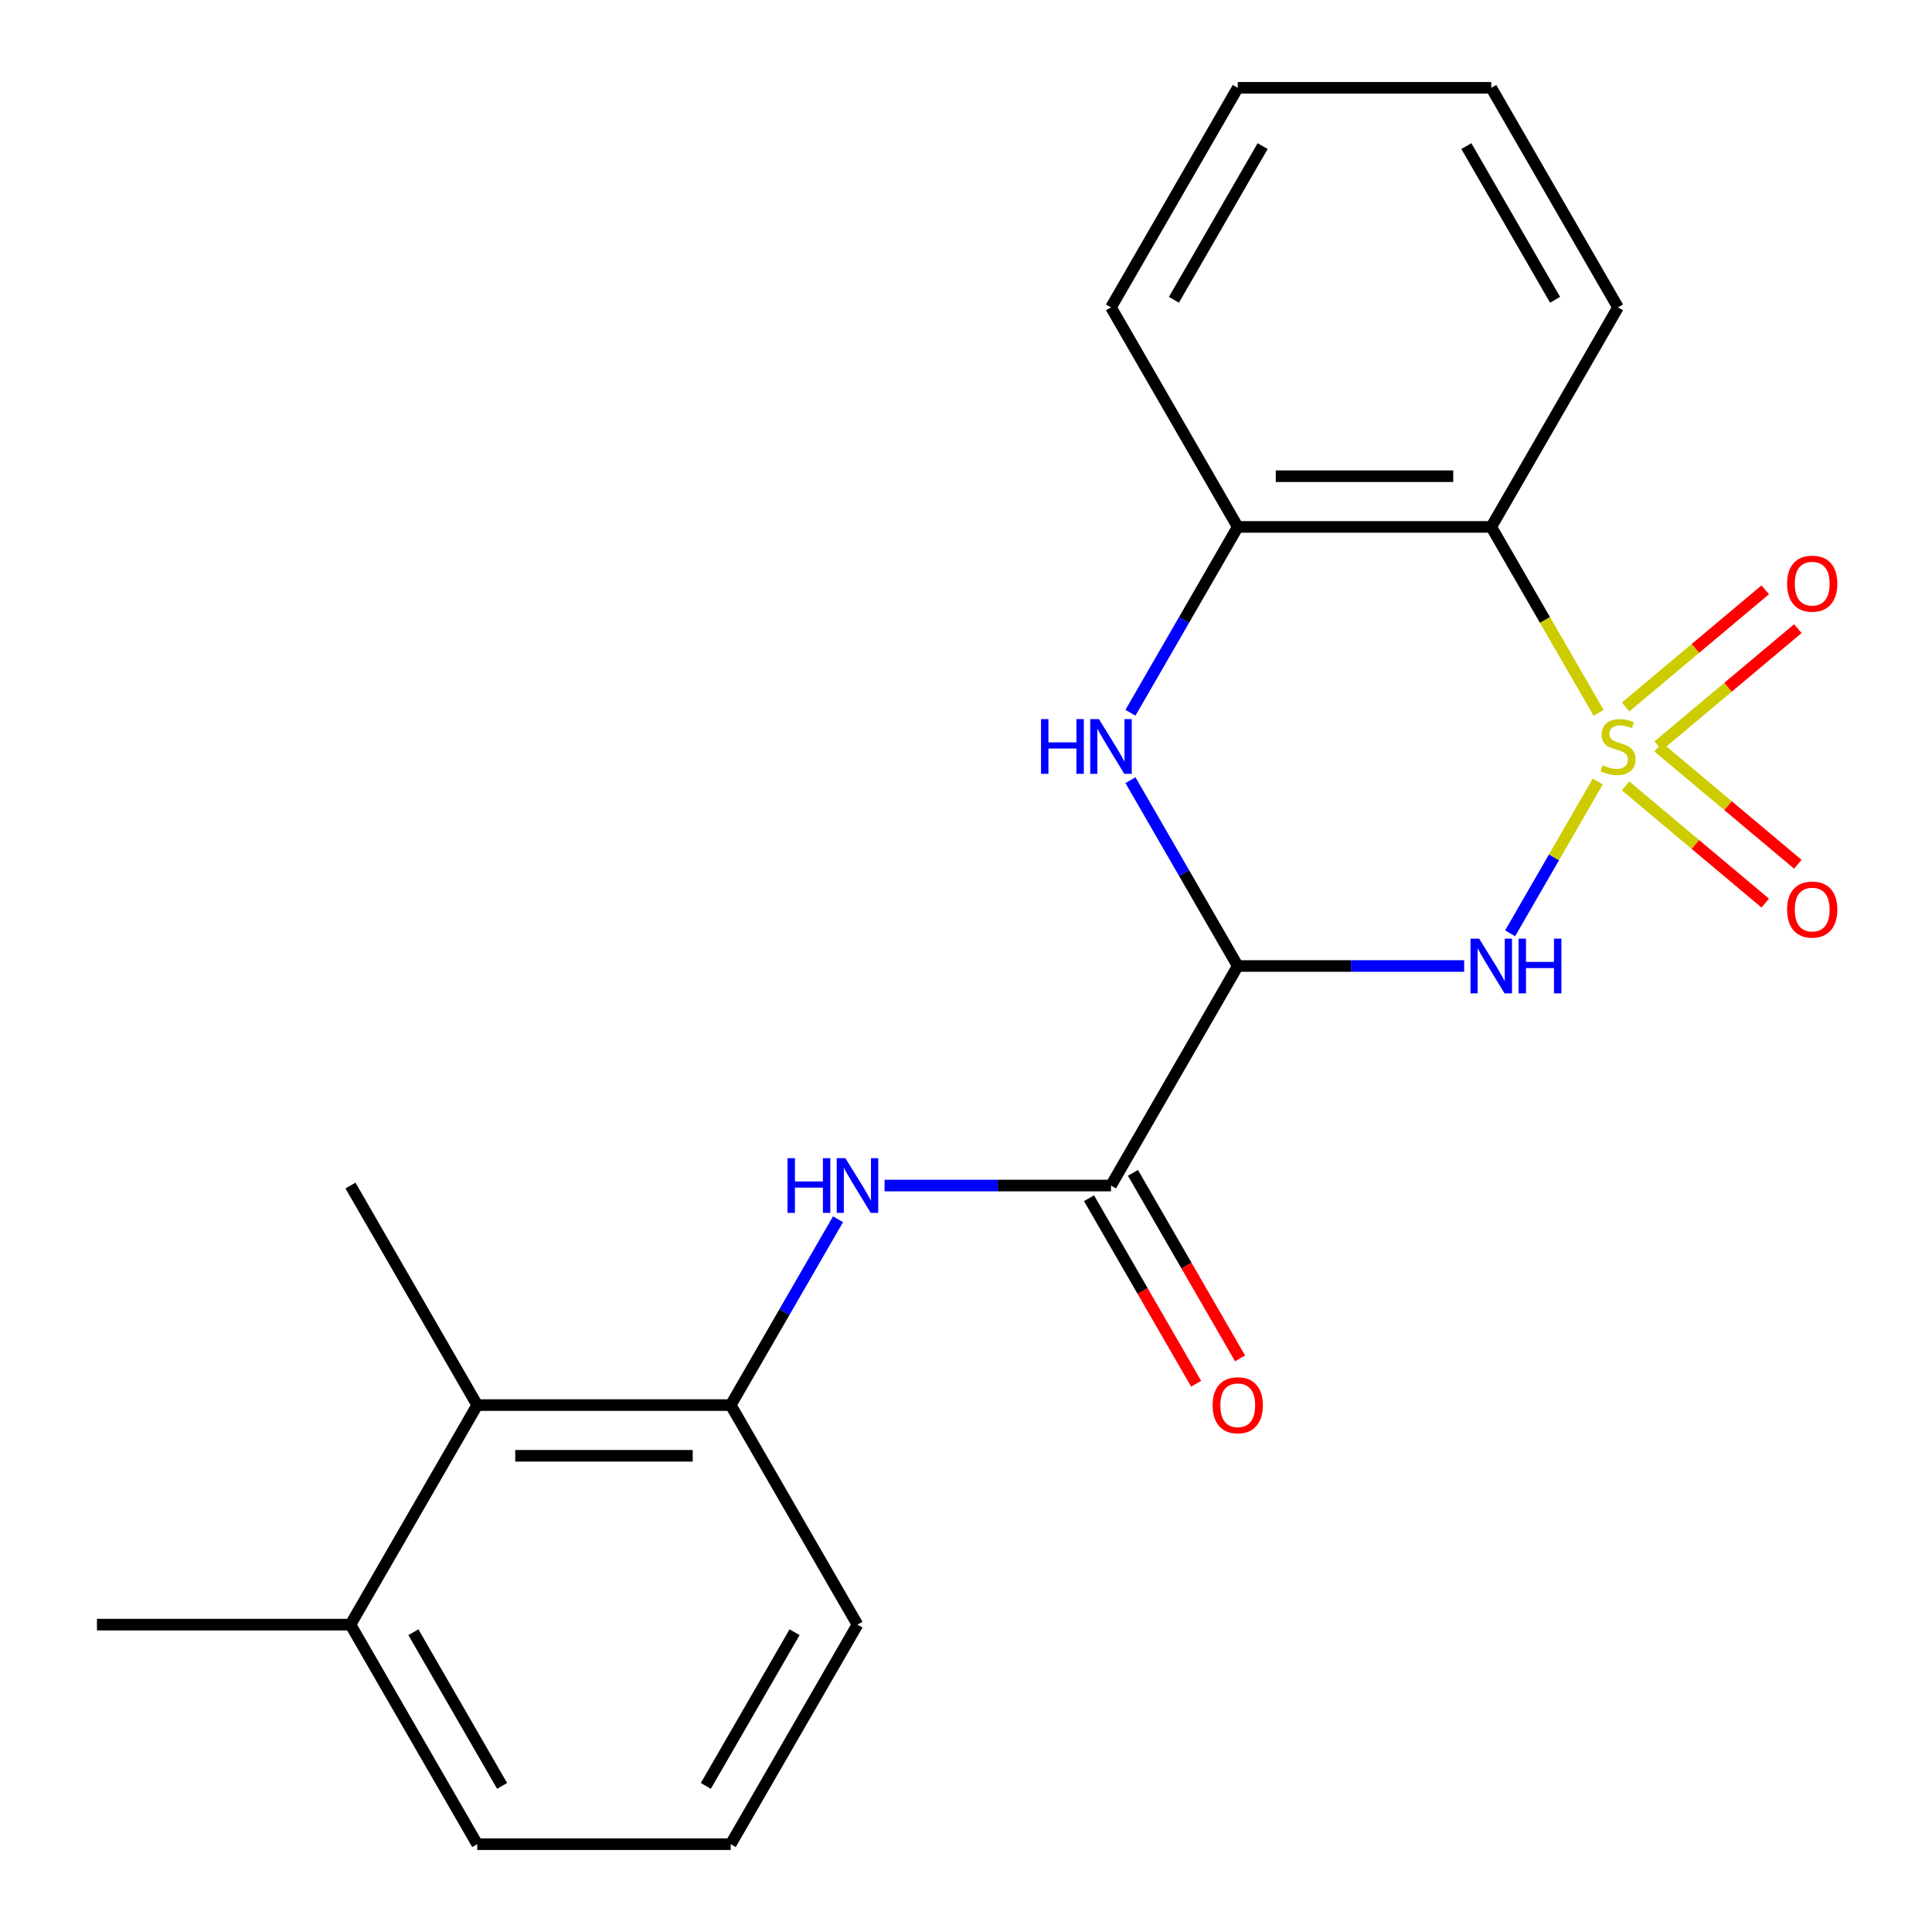 <?xml version='1.0' encoding='iso-8859-1'?>
<svg version='1.1' baseProfile='full'
              xmlns='http://www.w3.org/2000/svg'
                      xmlns:rdkit='http://www.rdkit.org/xml'
                      xmlns:xlink='http://www.w3.org/1999/xlink'
                  xml:space='preserve'
width='1000px' height='1000px' viewBox='0 0 1000 1000'>
<!-- END OF HEADER -->
<rect style='opacity:1.0;fill:#FFFFFF;stroke:none' width='1000' height='1000' x='0' y='0'> </rect>
<path class='bond-0' d='M 826.995,404.524 L 804.317,443.804' style='fill:none;fill-rule:evenodd;stroke:#CCCC00;stroke-width:6px;stroke-linecap:butt;stroke-linejoin:miter;stroke-opacity:1' />
<path class='bond-0' d='M 804.317,443.804 L 781.639,483.084' style='fill:none;fill-rule:evenodd;stroke:#0000FF;stroke-width:6px;stroke-linecap:butt;stroke-linejoin:miter;stroke-opacity:1' />
<path class='bond-2' d='M 827.434,368.963 L 799.653,320.845' style='fill:none;fill-rule:evenodd;stroke:#CCCC00;stroke-width:6px;stroke-linecap:butt;stroke-linejoin:miter;stroke-opacity:1' />
<path class='bond-2' d='M 799.653,320.845 L 771.872,272.727' style='fill:none;fill-rule:evenodd;stroke:#000000;stroke-width:6px;stroke-linecap:butt;stroke-linejoin:miter;stroke-opacity:1' />
<path class='bond-8' d='M 858.275,386.044 L 894.415,355.719' style='fill:none;fill-rule:evenodd;stroke:#CCCC00;stroke-width:6px;stroke-linecap:butt;stroke-linejoin:miter;stroke-opacity:1' />
<path class='bond-8' d='M 894.415,355.719 L 930.555,325.394' style='fill:none;fill-rule:evenodd;stroke:#FF0000;stroke-width:6px;stroke-linecap:butt;stroke-linejoin:miter;stroke-opacity:1' />
<path class='bond-8' d='M 841.406,365.94 L 877.546,335.615' style='fill:none;fill-rule:evenodd;stroke:#CCCC00;stroke-width:6px;stroke-linecap:butt;stroke-linejoin:miter;stroke-opacity:1' />
<path class='bond-8' d='M 877.546,335.615 L 913.686,305.29' style='fill:none;fill-rule:evenodd;stroke:#FF0000;stroke-width:6px;stroke-linecap:butt;stroke-linejoin:miter;stroke-opacity:1' />
<path class='bond-9' d='M 841.406,406.787 L 877.546,437.112' style='fill:none;fill-rule:evenodd;stroke:#CCCC00;stroke-width:6px;stroke-linecap:butt;stroke-linejoin:miter;stroke-opacity:1' />
<path class='bond-9' d='M 877.546,437.112 L 913.686,467.437' style='fill:none;fill-rule:evenodd;stroke:#FF0000;stroke-width:6px;stroke-linecap:butt;stroke-linejoin:miter;stroke-opacity:1' />
<path class='bond-9' d='M 858.275,386.684 L 894.415,417.009' style='fill:none;fill-rule:evenodd;stroke:#CCCC00;stroke-width:6px;stroke-linecap:butt;stroke-linejoin:miter;stroke-opacity:1' />
<path class='bond-9' d='M 894.415,417.009 L 930.555,447.334' style='fill:none;fill-rule:evenodd;stroke:#FF0000;stroke-width:6px;stroke-linecap:butt;stroke-linejoin:miter;stroke-opacity:1' />
<path class='bond-1' d='M 757.852,500 L 699.254,500' style='fill:none;fill-rule:evenodd;stroke:#0000FF;stroke-width:6px;stroke-linecap:butt;stroke-linejoin:miter;stroke-opacity:1' />
<path class='bond-1' d='M 699.254,500 L 640.656,500' style='fill:none;fill-rule:evenodd;stroke:#000000;stroke-width:6px;stroke-linecap:butt;stroke-linejoin:miter;stroke-opacity:1' />
<path class='bond-4' d='M 640.656,500 L 575.048,613.636' style='fill:none;fill-rule:evenodd;stroke:#000000;stroke-width:6px;stroke-linecap:butt;stroke-linejoin:miter;stroke-opacity:1' />
<path class='bond-22' d='M 640.656,500 L 612.887,451.902' style='fill:none;fill-rule:evenodd;stroke:#000000;stroke-width:6px;stroke-linecap:butt;stroke-linejoin:miter;stroke-opacity:1' />
<path class='bond-22' d='M 612.887,451.902 L 585.117,403.804' style='fill:none;fill-rule:evenodd;stroke:#0000FF;stroke-width:6px;stroke-linecap:butt;stroke-linejoin:miter;stroke-opacity:1' />
<path class='bond-5' d='M 771.872,272.727 L 640.656,272.727' style='fill:none;fill-rule:evenodd;stroke:#000000;stroke-width:6px;stroke-linecap:butt;stroke-linejoin:miter;stroke-opacity:1' />
<path class='bond-5' d='M 752.19,246.484 L 660.339,246.484' style='fill:none;fill-rule:evenodd;stroke:#000000;stroke-width:6px;stroke-linecap:butt;stroke-linejoin:miter;stroke-opacity:1' />
<path class='bond-13' d='M 771.872,272.727 L 837.48,159.091' style='fill:none;fill-rule:evenodd;stroke:#000000;stroke-width:6px;stroke-linecap:butt;stroke-linejoin:miter;stroke-opacity:1' />
<path class='bond-3' d='M 585.117,368.923 L 612.887,320.825' style='fill:none;fill-rule:evenodd;stroke:#0000FF;stroke-width:6px;stroke-linecap:butt;stroke-linejoin:miter;stroke-opacity:1' />
<path class='bond-3' d='M 612.887,320.825 L 640.656,272.727' style='fill:none;fill-rule:evenodd;stroke:#000000;stroke-width:6px;stroke-linecap:butt;stroke-linejoin:miter;stroke-opacity:1' />
<path class='bond-6' d='M 575.048,613.636 L 516.45,613.636' style='fill:none;fill-rule:evenodd;stroke:#000000;stroke-width:6px;stroke-linecap:butt;stroke-linejoin:miter;stroke-opacity:1' />
<path class='bond-6' d='M 516.45,613.636 L 457.853,613.636' style='fill:none;fill-rule:evenodd;stroke:#0000FF;stroke-width:6px;stroke-linecap:butt;stroke-linejoin:miter;stroke-opacity:1' />
<path class='bond-11' d='M 563.685,620.197 L 591.408,668.215' style='fill:none;fill-rule:evenodd;stroke:#000000;stroke-width:6px;stroke-linecap:butt;stroke-linejoin:miter;stroke-opacity:1' />
<path class='bond-11' d='M 591.408,668.215 L 619.131,716.233' style='fill:none;fill-rule:evenodd;stroke:#FF0000;stroke-width:6px;stroke-linecap:butt;stroke-linejoin:miter;stroke-opacity:1' />
<path class='bond-11' d='M 586.412,607.076 L 614.135,655.094' style='fill:none;fill-rule:evenodd;stroke:#000000;stroke-width:6px;stroke-linecap:butt;stroke-linejoin:miter;stroke-opacity:1' />
<path class='bond-11' d='M 614.135,655.094 L 641.858,703.112' style='fill:none;fill-rule:evenodd;stroke:#FF0000;stroke-width:6px;stroke-linecap:butt;stroke-linejoin:miter;stroke-opacity:1' />
<path class='bond-15' d='M 640.656,272.727 L 575.048,159.091' style='fill:none;fill-rule:evenodd;stroke:#000000;stroke-width:6px;stroke-linecap:butt;stroke-linejoin:miter;stroke-opacity:1' />
<path class='bond-7' d='M 433.763,631.077 L 405.994,679.175' style='fill:none;fill-rule:evenodd;stroke:#0000FF;stroke-width:6px;stroke-linecap:butt;stroke-linejoin:miter;stroke-opacity:1' />
<path class='bond-7' d='M 405.994,679.175 L 378.224,727.273' style='fill:none;fill-rule:evenodd;stroke:#000000;stroke-width:6px;stroke-linecap:butt;stroke-linejoin:miter;stroke-opacity:1' />
<path class='bond-10' d='M 378.224,727.273 L 247.008,727.273' style='fill:none;fill-rule:evenodd;stroke:#000000;stroke-width:6px;stroke-linecap:butt;stroke-linejoin:miter;stroke-opacity:1' />
<path class='bond-10' d='M 358.542,753.516 L 266.691,753.516' style='fill:none;fill-rule:evenodd;stroke:#000000;stroke-width:6px;stroke-linecap:butt;stroke-linejoin:miter;stroke-opacity:1' />
<path class='bond-14' d='M 378.224,727.273 L 443.832,840.909' style='fill:none;fill-rule:evenodd;stroke:#000000;stroke-width:6px;stroke-linecap:butt;stroke-linejoin:miter;stroke-opacity:1' />
<path class='bond-12' d='M 247.008,727.273 L 181.4,840.909' style='fill:none;fill-rule:evenodd;stroke:#000000;stroke-width:6px;stroke-linecap:butt;stroke-linejoin:miter;stroke-opacity:1' />
<path class='bond-17' d='M 247.008,727.273 L 181.4,613.636' style='fill:none;fill-rule:evenodd;stroke:#000000;stroke-width:6px;stroke-linecap:butt;stroke-linejoin:miter;stroke-opacity:1' />
<path class='bond-19' d='M 181.4,840.909 L 50.184,840.909' style='fill:none;fill-rule:evenodd;stroke:#000000;stroke-width:6px;stroke-linecap:butt;stroke-linejoin:miter;stroke-opacity:1' />
<path class='bond-24' d='M 181.4,840.909 L 247.008,954.545' style='fill:none;fill-rule:evenodd;stroke:#000000;stroke-width:6px;stroke-linecap:butt;stroke-linejoin:miter;stroke-opacity:1' />
<path class='bond-24' d='M 213.969,844.833 L 259.894,924.378' style='fill:none;fill-rule:evenodd;stroke:#000000;stroke-width:6px;stroke-linecap:butt;stroke-linejoin:miter;stroke-opacity:1' />
<path class='bond-20' d='M 837.48,159.091 L 771.872,45.455' style='fill:none;fill-rule:evenodd;stroke:#000000;stroke-width:6px;stroke-linecap:butt;stroke-linejoin:miter;stroke-opacity:1' />
<path class='bond-20' d='M 804.912,155.167 L 758.986,75.622' style='fill:none;fill-rule:evenodd;stroke:#000000;stroke-width:6px;stroke-linecap:butt;stroke-linejoin:miter;stroke-opacity:1' />
<path class='bond-16' d='M 443.832,840.909 L 378.224,954.545' style='fill:none;fill-rule:evenodd;stroke:#000000;stroke-width:6px;stroke-linecap:butt;stroke-linejoin:miter;stroke-opacity:1' />
<path class='bond-16' d='M 411.264,844.833 L 365.338,924.378' style='fill:none;fill-rule:evenodd;stroke:#000000;stroke-width:6px;stroke-linecap:butt;stroke-linejoin:miter;stroke-opacity:1' />
<path class='bond-23' d='M 575.048,159.091 L 640.656,45.455' style='fill:none;fill-rule:evenodd;stroke:#000000;stroke-width:6px;stroke-linecap:butt;stroke-linejoin:miter;stroke-opacity:1' />
<path class='bond-23' d='M 607.617,155.167 L 653.542,75.622' style='fill:none;fill-rule:evenodd;stroke:#000000;stroke-width:6px;stroke-linecap:butt;stroke-linejoin:miter;stroke-opacity:1' />
<path class='bond-18' d='M 378.224,954.545 L 247.008,954.545' style='fill:none;fill-rule:evenodd;stroke:#000000;stroke-width:6px;stroke-linecap:butt;stroke-linejoin:miter;stroke-opacity:1' />
<path class='bond-21' d='M 771.872,45.455 L 640.656,45.455' style='fill:none;fill-rule:evenodd;stroke:#000000;stroke-width:6px;stroke-linecap:butt;stroke-linejoin:miter;stroke-opacity:1' />
<path  class='atom-0' d='M 829.48 396.084
Q 829.8 396.204, 831.12 396.764
Q 832.44 397.324, 833.88 397.684
Q 835.36 398.004, 836.8 398.004
Q 839.48 398.004, 841.04 396.724
Q 842.6 395.404, 842.6 393.124
Q 842.6 391.564, 841.8 390.604
Q 841.04 389.644, 839.84 389.124
Q 838.64 388.604, 836.64 388.004
Q 834.12 387.244, 832.6 386.524
Q 831.12 385.804, 830.04 384.284
Q 829 382.764, 829 380.204
Q 829 376.644, 831.4 374.444
Q 833.84 372.244, 838.64 372.244
Q 841.92 372.244, 845.64 373.804
L 844.72 376.884
Q 841.32 375.484, 838.76 375.484
Q 836 375.484, 834.48 376.644
Q 832.96 377.764, 833 379.724
Q 833 381.244, 833.76 382.164
Q 834.56 383.084, 835.68 383.604
Q 836.84 384.124, 838.76 384.724
Q 841.32 385.524, 842.84 386.324
Q 844.36 387.124, 845.44 388.764
Q 846.56 390.364, 846.56 393.124
Q 846.56 397.044, 843.92 399.164
Q 841.32 401.244, 836.96 401.244
Q 834.44 401.244, 832.52 400.684
Q 830.64 400.164, 828.4 399.244
L 829.48 396.084
' fill='#CCCC00'/>
<path  class='atom-1' d='M 765.612 485.84
L 774.892 500.84
Q 775.812 502.32, 777.292 505
Q 778.772 507.68, 778.852 507.84
L 778.852 485.84
L 782.612 485.84
L 782.612 514.16
L 778.732 514.16
L 768.772 497.76
Q 767.612 495.84, 766.372 493.64
Q 765.172 491.44, 764.812 490.76
L 764.812 514.16
L 761.132 514.16
L 761.132 485.84
L 765.612 485.84
' fill='#0000FF'/>
<path  class='atom-1' d='M 786.012 485.84
L 789.852 485.84
L 789.852 497.88
L 804.332 497.88
L 804.332 485.84
L 808.172 485.84
L 808.172 514.16
L 804.332 514.16
L 804.332 501.08
L 789.852 501.08
L 789.852 514.16
L 786.012 514.16
L 786.012 485.84
' fill='#0000FF'/>
<path  class='atom-4' d='M 538.828 372.204
L 542.668 372.204
L 542.668 384.244
L 557.148 384.244
L 557.148 372.204
L 560.988 372.204
L 560.988 400.524
L 557.148 400.524
L 557.148 387.444
L 542.668 387.444
L 542.668 400.524
L 538.828 400.524
L 538.828 372.204
' fill='#0000FF'/>
<path  class='atom-4' d='M 568.788 372.204
L 578.068 387.204
Q 578.988 388.684, 580.468 391.364
Q 581.948 394.044, 582.028 394.204
L 582.028 372.204
L 585.788 372.204
L 585.788 400.524
L 581.908 400.524
L 571.948 384.124
Q 570.788 382.204, 569.548 380.004
Q 568.348 377.804, 567.988 377.124
L 567.988 400.524
L 564.308 400.524
L 564.308 372.204
L 568.788 372.204
' fill='#0000FF'/>
<path  class='atom-7' d='M 407.612 599.476
L 411.452 599.476
L 411.452 611.516
L 425.932 611.516
L 425.932 599.476
L 429.772 599.476
L 429.772 627.796
L 425.932 627.796
L 425.932 614.716
L 411.452 614.716
L 411.452 627.796
L 407.612 627.796
L 407.612 599.476
' fill='#0000FF'/>
<path  class='atom-7' d='M 437.572 599.476
L 446.852 614.476
Q 447.772 615.956, 449.252 618.636
Q 450.732 621.316, 450.812 621.476
L 450.812 599.476
L 454.572 599.476
L 454.572 627.796
L 450.692 627.796
L 440.732 611.396
Q 439.572 609.476, 438.332 607.276
Q 437.132 605.076, 436.772 604.396
L 436.772 627.796
L 433.092 627.796
L 433.092 599.476
L 437.572 599.476
' fill='#0000FF'/>
<path  class='atom-9' d='M 924.997 302.1
Q 924.997 295.3, 928.357 291.5
Q 931.717 287.7, 937.997 287.7
Q 944.277 287.7, 947.637 291.5
Q 950.997 295.3, 950.997 302.1
Q 950.997 308.98, 947.597 312.9
Q 944.197 316.78, 937.997 316.78
Q 931.757 316.78, 928.357 312.9
Q 924.997 309.02, 924.997 302.1
M 937.997 313.58
Q 942.317 313.58, 944.637 310.7
Q 946.997 307.78, 946.997 302.1
Q 946.997 296.54, 944.637 293.74
Q 942.317 290.9, 937.997 290.9
Q 933.677 290.9, 931.317 293.7
Q 928.997 296.5, 928.997 302.1
Q 928.997 307.82, 931.317 310.7
Q 933.677 313.58, 937.997 313.58
' fill='#FF0000'/>
<path  class='atom-10' d='M 924.997 470.788
Q 924.997 463.988, 928.357 460.188
Q 931.717 456.388, 937.997 456.388
Q 944.277 456.388, 947.637 460.188
Q 950.997 463.988, 950.997 470.788
Q 950.997 477.668, 947.597 481.588
Q 944.197 485.468, 937.997 485.468
Q 931.757 485.468, 928.357 481.588
Q 924.997 477.708, 924.997 470.788
M 937.997 482.268
Q 942.317 482.268, 944.637 479.388
Q 946.997 476.468, 946.997 470.788
Q 946.997 465.228, 944.637 462.428
Q 942.317 459.588, 937.997 459.588
Q 933.677 459.588, 931.317 462.388
Q 928.997 465.188, 928.997 470.788
Q 928.997 476.508, 931.317 479.388
Q 933.677 482.268, 937.997 482.268
' fill='#FF0000'/>
<path  class='atom-12' d='M 627.656 727.353
Q 627.656 720.553, 631.016 716.753
Q 634.376 712.953, 640.656 712.953
Q 646.936 712.953, 650.296 716.753
Q 653.656 720.553, 653.656 727.353
Q 653.656 734.233, 650.256 738.153
Q 646.856 742.033, 640.656 742.033
Q 634.416 742.033, 631.016 738.153
Q 627.656 734.273, 627.656 727.353
M 640.656 738.833
Q 644.976 738.833, 647.296 735.953
Q 649.656 733.033, 649.656 727.353
Q 649.656 721.793, 647.296 718.993
Q 644.976 716.153, 640.656 716.153
Q 636.336 716.153, 633.976 718.953
Q 631.656 721.753, 631.656 727.353
Q 631.656 733.073, 633.976 735.953
Q 636.336 738.833, 640.656 738.833
' fill='#FF0000'/>
</svg>
